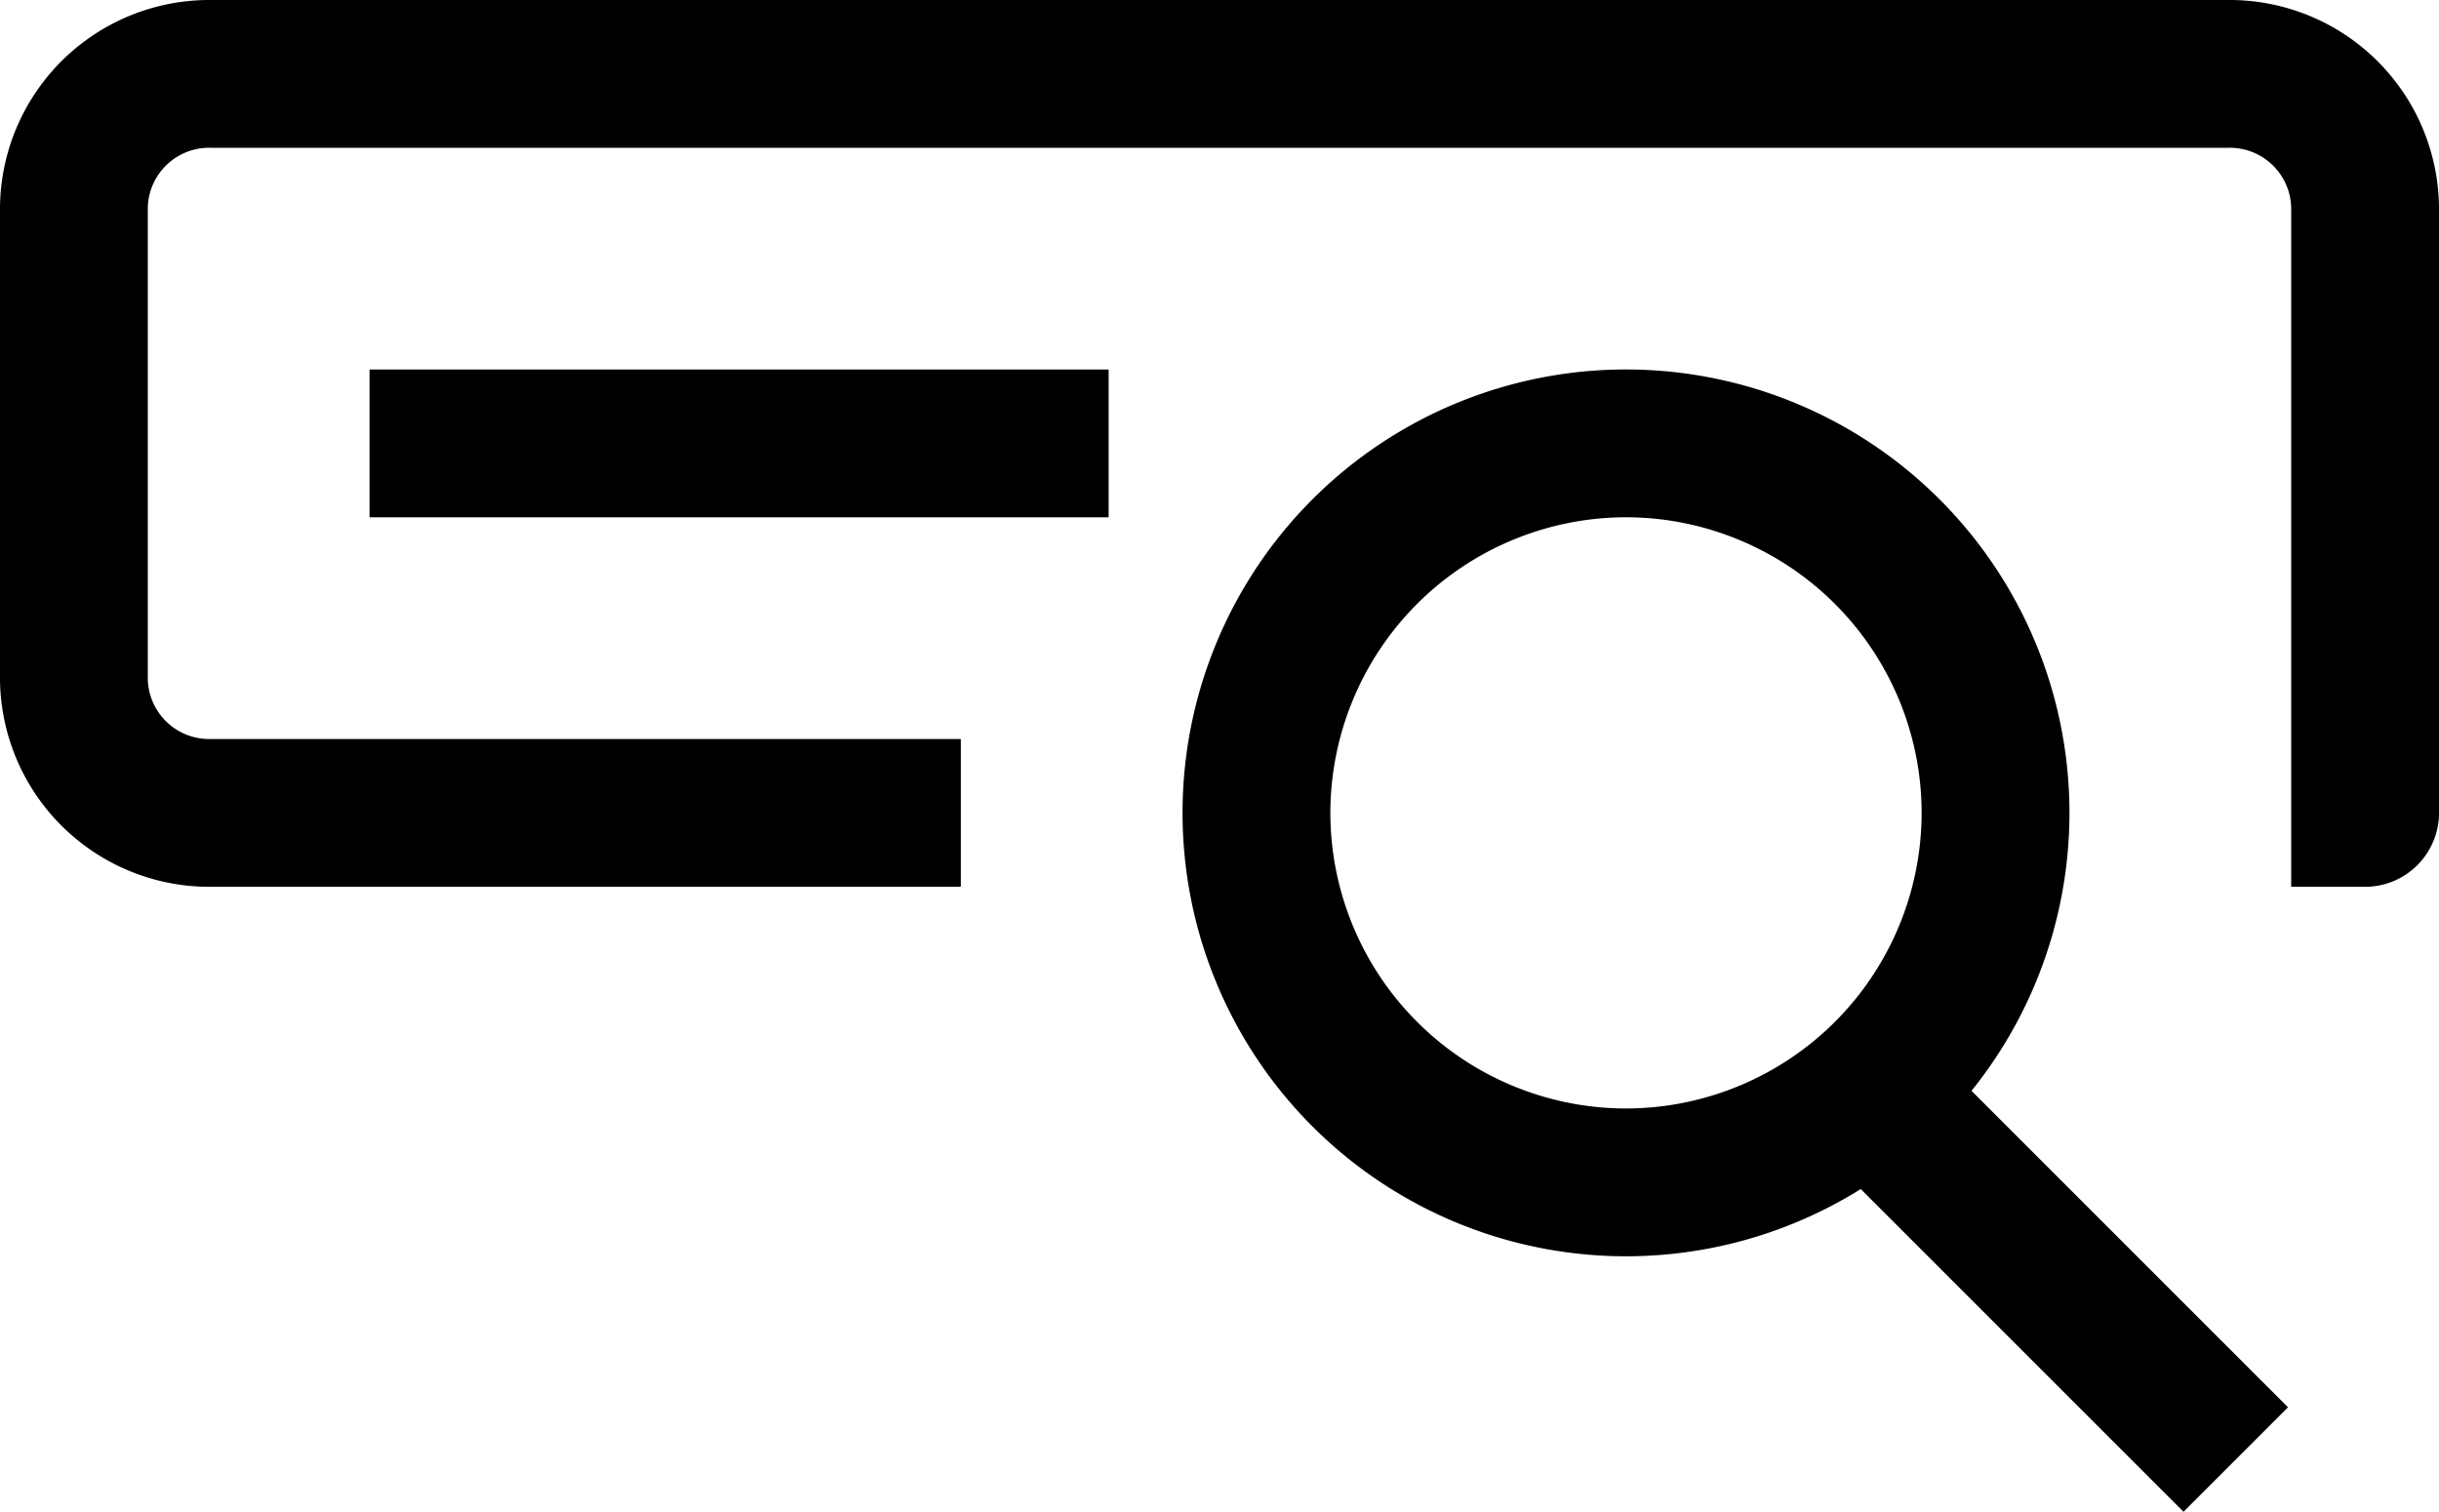 <svg xmlns="http://www.w3.org/2000/svg" width="99" height="61.371" viewBox="0 0 99 61.371">
  <g id="Group_5649" data-name="Group 5649" transform="translate(1009.135 -275.141)">
    <path id="Path_8094" data-name="Path 8094" d="M-943.135,296.14a12.013,12.013,0,0,1,12,12,12.013,12.013,0,0,1-12,12,12.013,12.013,0,0,1-12-12,12.013,12.013,0,0,1,12-12m0-6a18,18,0,0,0-18,18,18,18,0,0,0,18,18,18,18,0,0,0,18-18,18,18,0,0,0-18-18Z"/>
    <path id="Path_8095" data-name="Path 8095" d="M-913.135,311.141h-3v-27.6a2.493,2.493,0,0,0-2.573-2.4h-81.856a2.491,2.491,0,0,0-2.571,2.4v19.2a2.492,2.492,0,0,0,2.571,2.4h30.429v6h-30.429a8.5,8.5,0,0,1-8.571-8.4v-19.2a8.5,8.5,0,0,1,8.571-8.4h81.856a8.5,8.5,0,0,1,8.573,8.4v24.6A3,3,0,0,1-913.135,311.141Z"/>
    <rect id="Rectangle_2525" data-name="Rectangle 2525" width="5.999" height="23.335" transform="translate(-937.006 320.012) rotate(-45)"/>
    <rect id="Rectangle_2526" data-name="Rectangle 2526" width="30" height="6" transform="translate(-994.135 290.141)"/>
  </g>
</svg>

